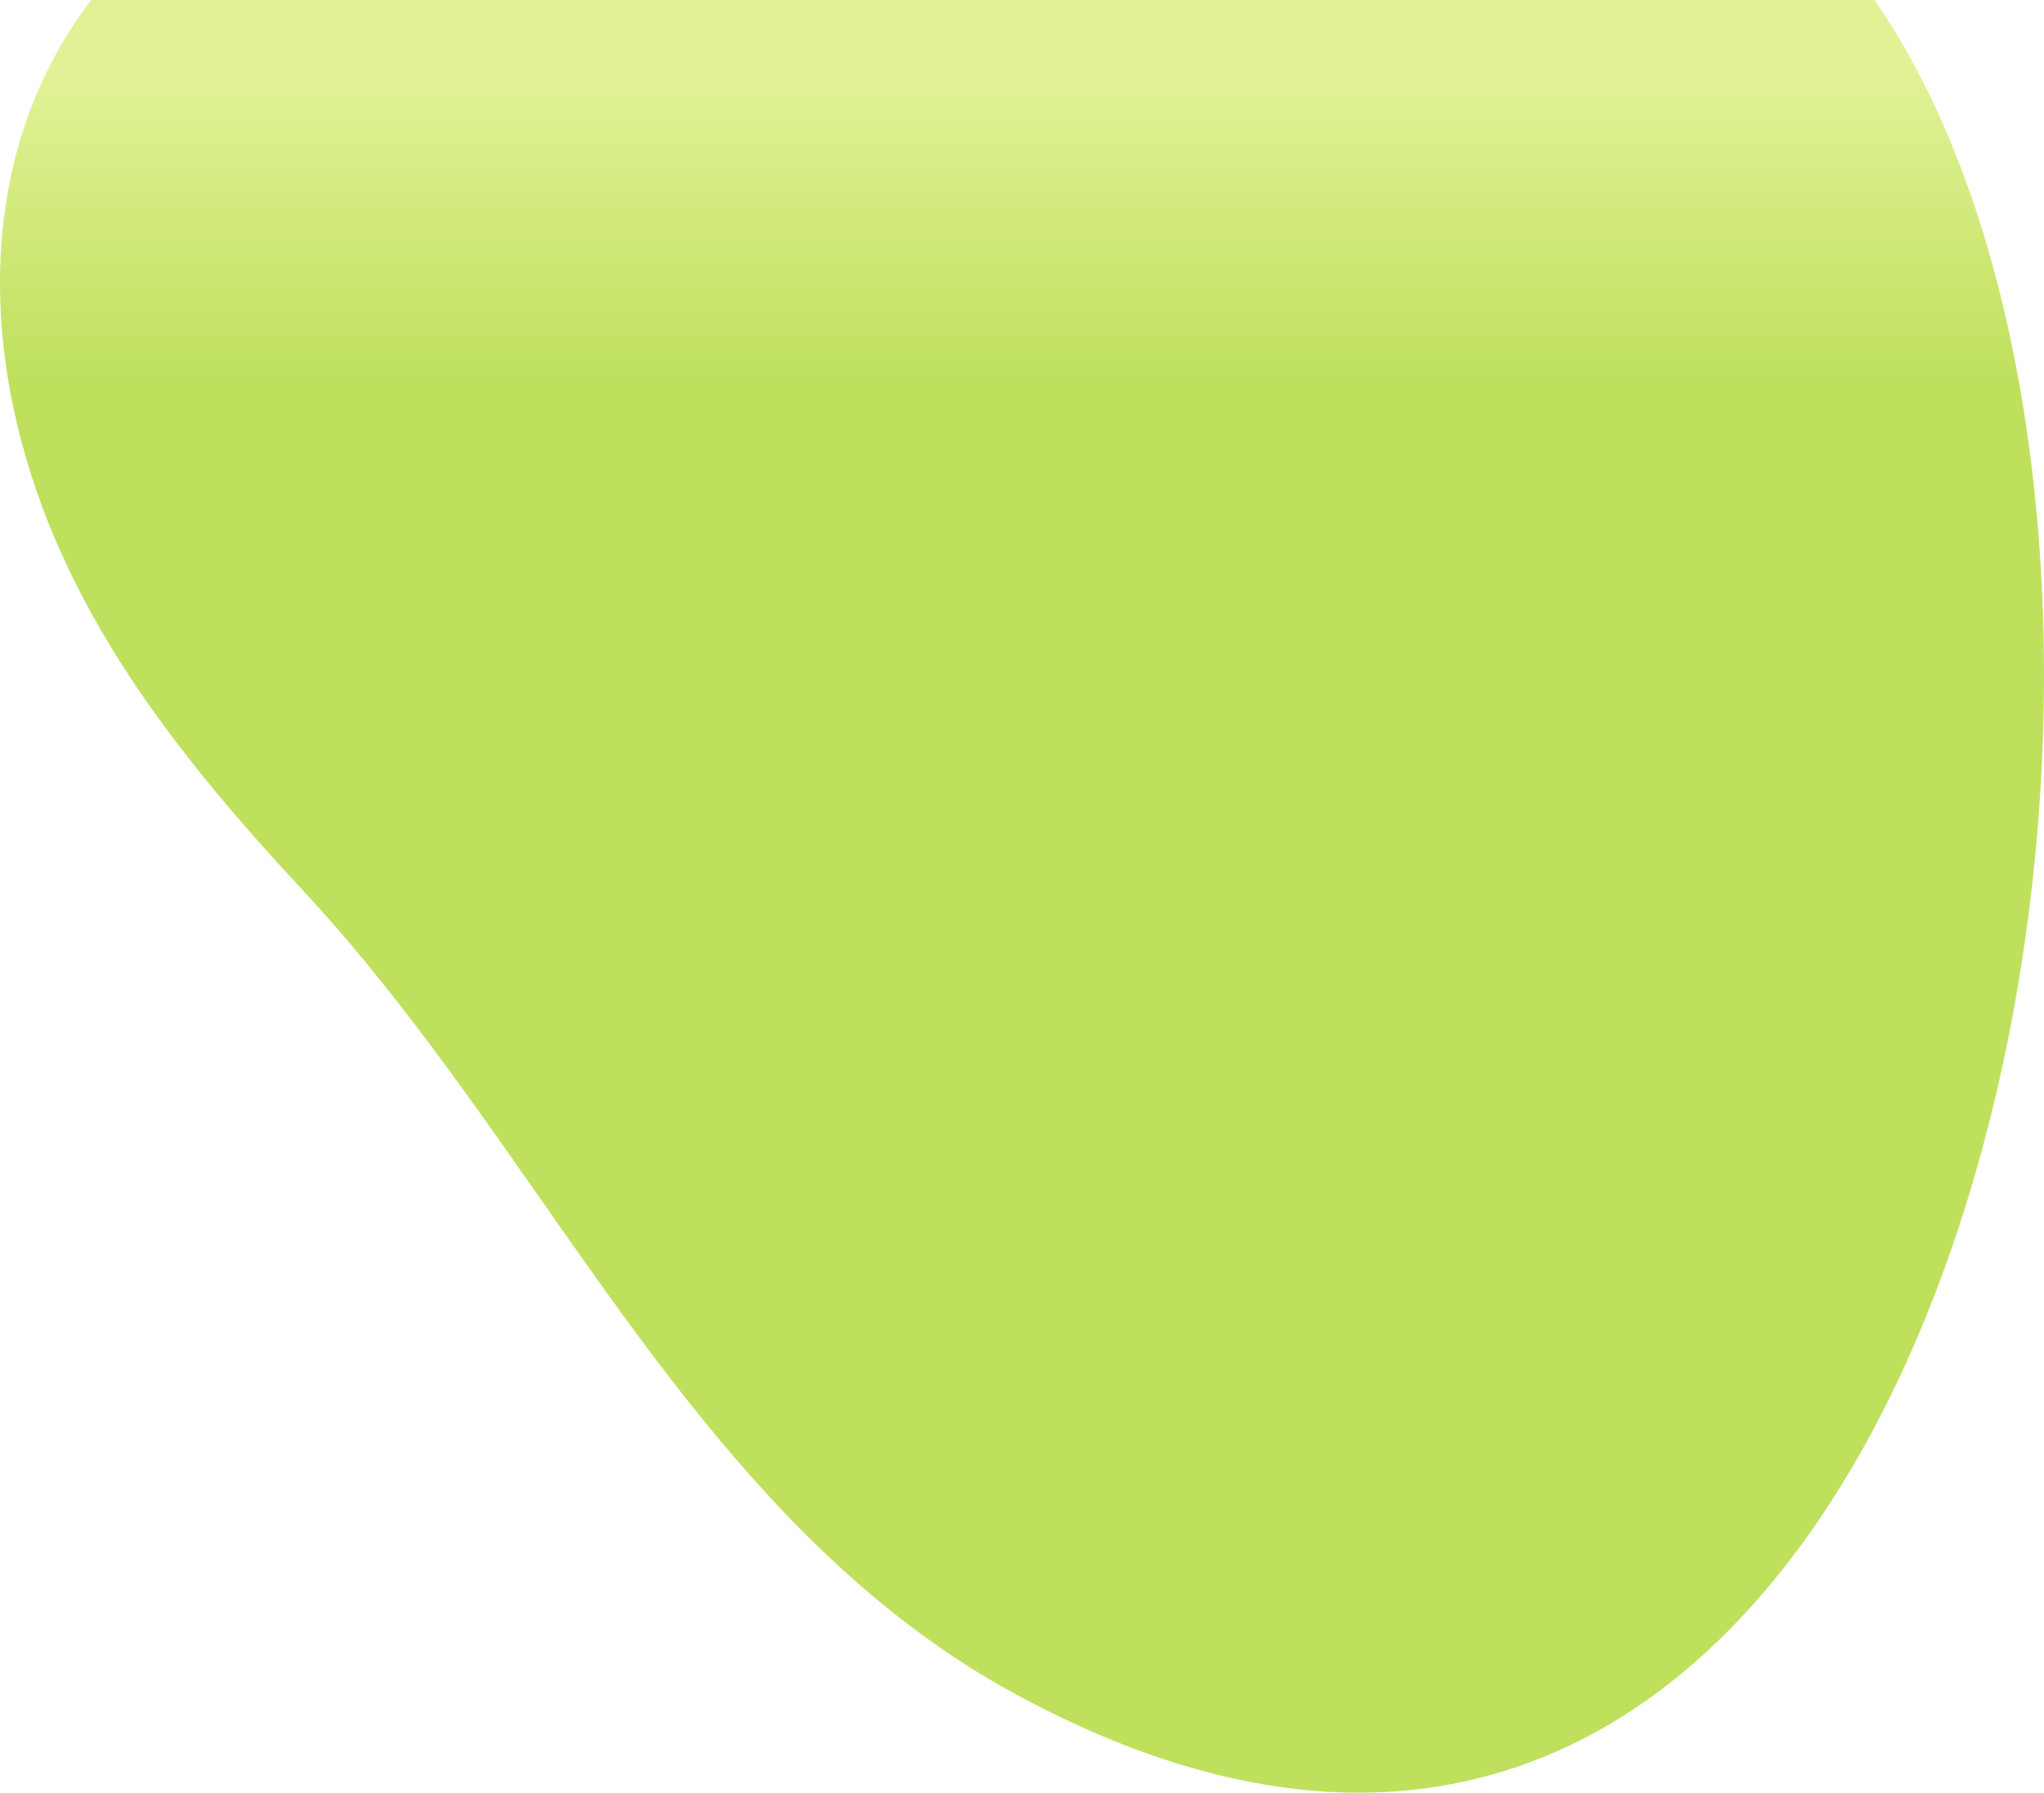 <?xml version="1.0" encoding="UTF-8"?>
<svg width="871px" height="764px" viewBox="0 0 871 764" version="1.1" xmlns="http://www.w3.org/2000/svg" xmlns:xlink="http://www.w3.org/1999/xlink">
    <title>Fill 3</title>
    <defs>
        <linearGradient x1="4.843%" y1="13.476%" x2="4.843%" y2="26.006%" id="linearGradient-1">
            <stop stop-color="#E1F296" offset="0%"></stop>
            <stop stop-color="#BFE05D" offset="100%"></stop>
        </linearGradient>
    </defs>
    <g id="Page-1" stroke="none" stroke-width="1" fill="none" fill-rule="evenodd">
        <g id="Home" transform="translate(-686, 0)" fill="url(#linearGradient-1)">
            <g id="Group" transform="translate(686, -114)">
                <path d="M183.667,559.646 C257.181,657.777 320.7,774.919 432.211,835.626 C838.147,1056.617 970.183,350.943 795.807,109.814 C741.518,34.746 641.6,8.808 552.568,4.402 C410.598,-2.621 248.799,-4.667 116.54,54.176 C18.378,97.85 -16.585,193.455 7.172,294.302 C25.758,373.198 75.122,435.447 129.269,493.624 C148.431,514.212 166.336,536.511 183.667,559.646" id="Fill-3"></path>
            </g>
        </g>
    </g>
</svg>